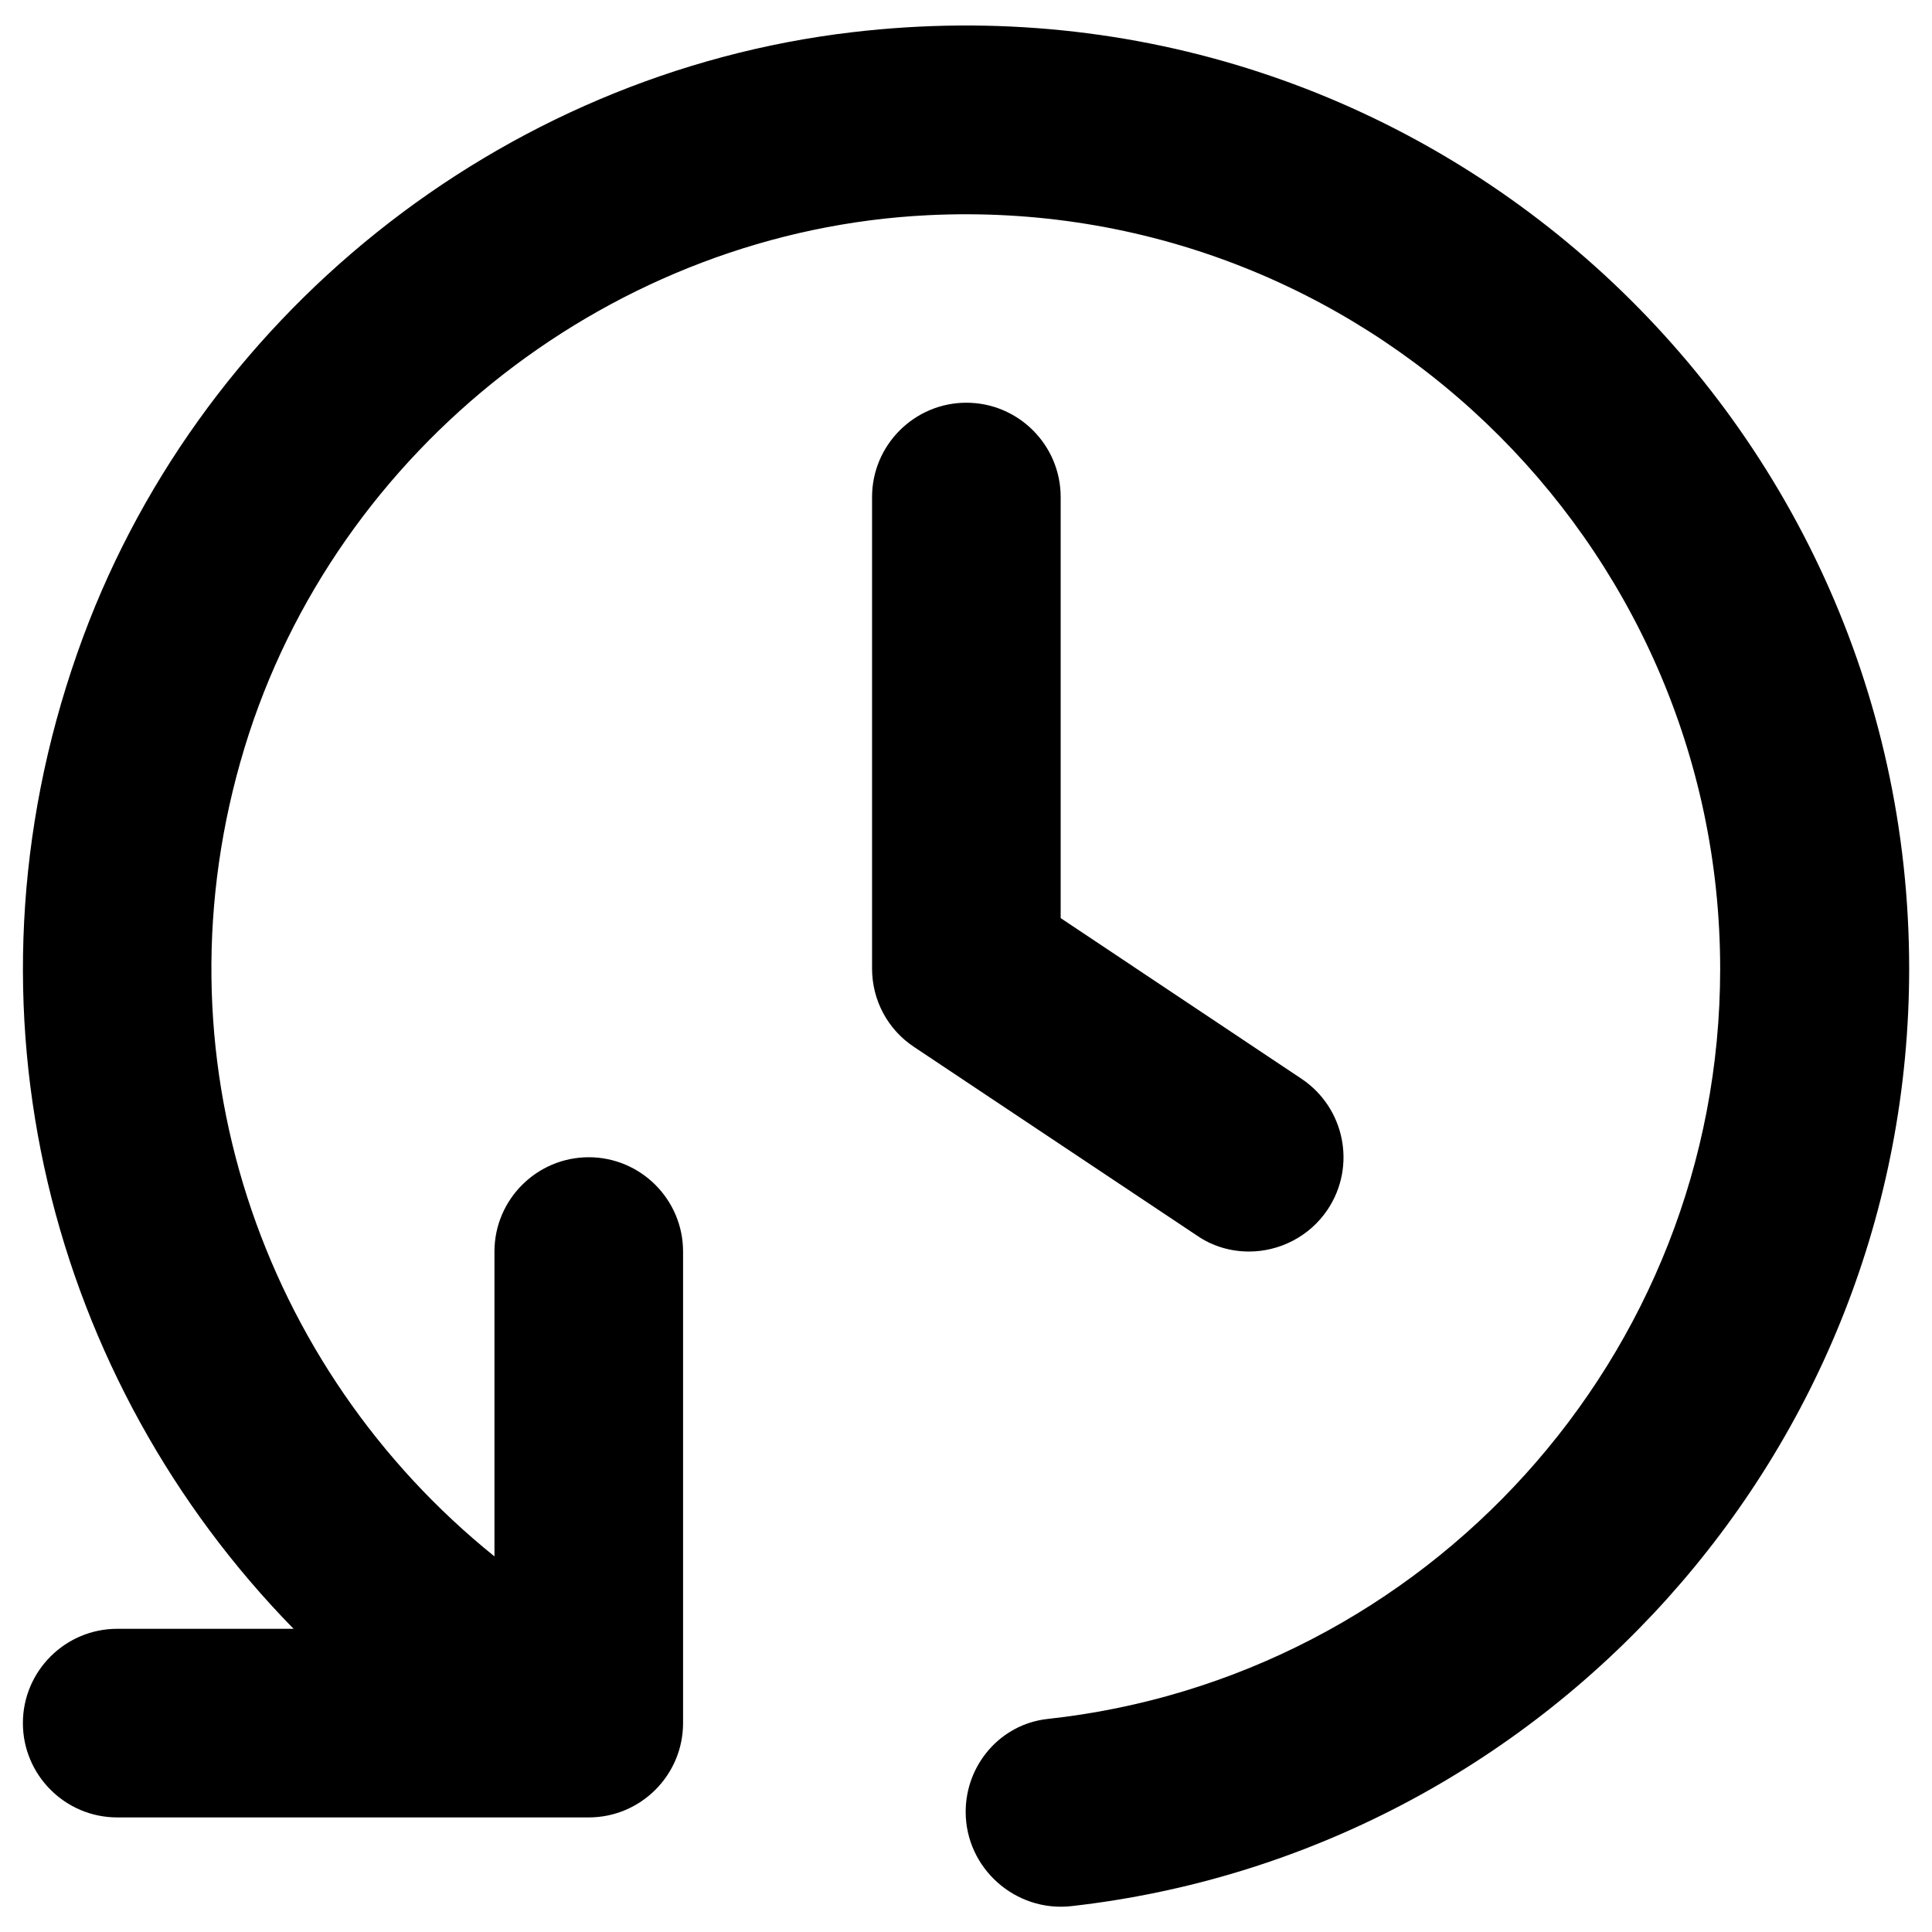 <?xml version="1.0" encoding="UTF-8"?>
<!-- Uploaded to: SVG Repo, www.svgrepo.com, Generator: SVG Repo Mixer Tools -->
<svg fill="#000000" width="800px" height="800px" version="1.1" viewBox="144 144 512 512" xmlns="http://www.w3.org/2000/svg">
 <g>
  <path d="m474.98 475.67c8.07 0 16.039-3.938 20.859-11.121 7.676-11.512 4.527-26.961-6.887-34.637l-63.863-42.605v-111.59c0-13.777-11.219-24.992-24.992-24.992-13.777 0-24.992 11.219-24.992 24.992v124.97c0 8.363 4.133 16.137 11.121 20.762l74.98 49.988c4.129 2.852 8.949 4.231 13.773 4.231z"/>
  <path d="m369.99 152.52c-93.383 10.922-174.37 75.668-205.46 164.43-33.359 94.855-6.789 193.26 57.27 258.7h-46.742c-13.777 0-24.992 11.219-24.992 24.992 0 13.777 11.219 24.992 24.992 24.992h124.97c13.777 0 24.992-11.219 24.992-24.992v-124.97c0-13.777-11.219-24.992-24.992-24.992-13.777 0-24.992 11.219-24.992 24.992v80.785c-61.598-49.594-91.02-132.84-66.223-214.32 24.207-79.605 98.105-137.07 181.16-141.11 114.73-5.609 209.89 86.199 209.89 199.75 0 102.93-78.227 187.95-178.3 198.77-12.398 1.379-21.648 12.102-21.648 24.602 0 14.957 13.188 26.668 28.043 24.992 124.77-14.07 221.99-120.15 221.99-248.46 0-147.7-128.71-265.88-279.95-248.16z"/>
 </g>
</svg>